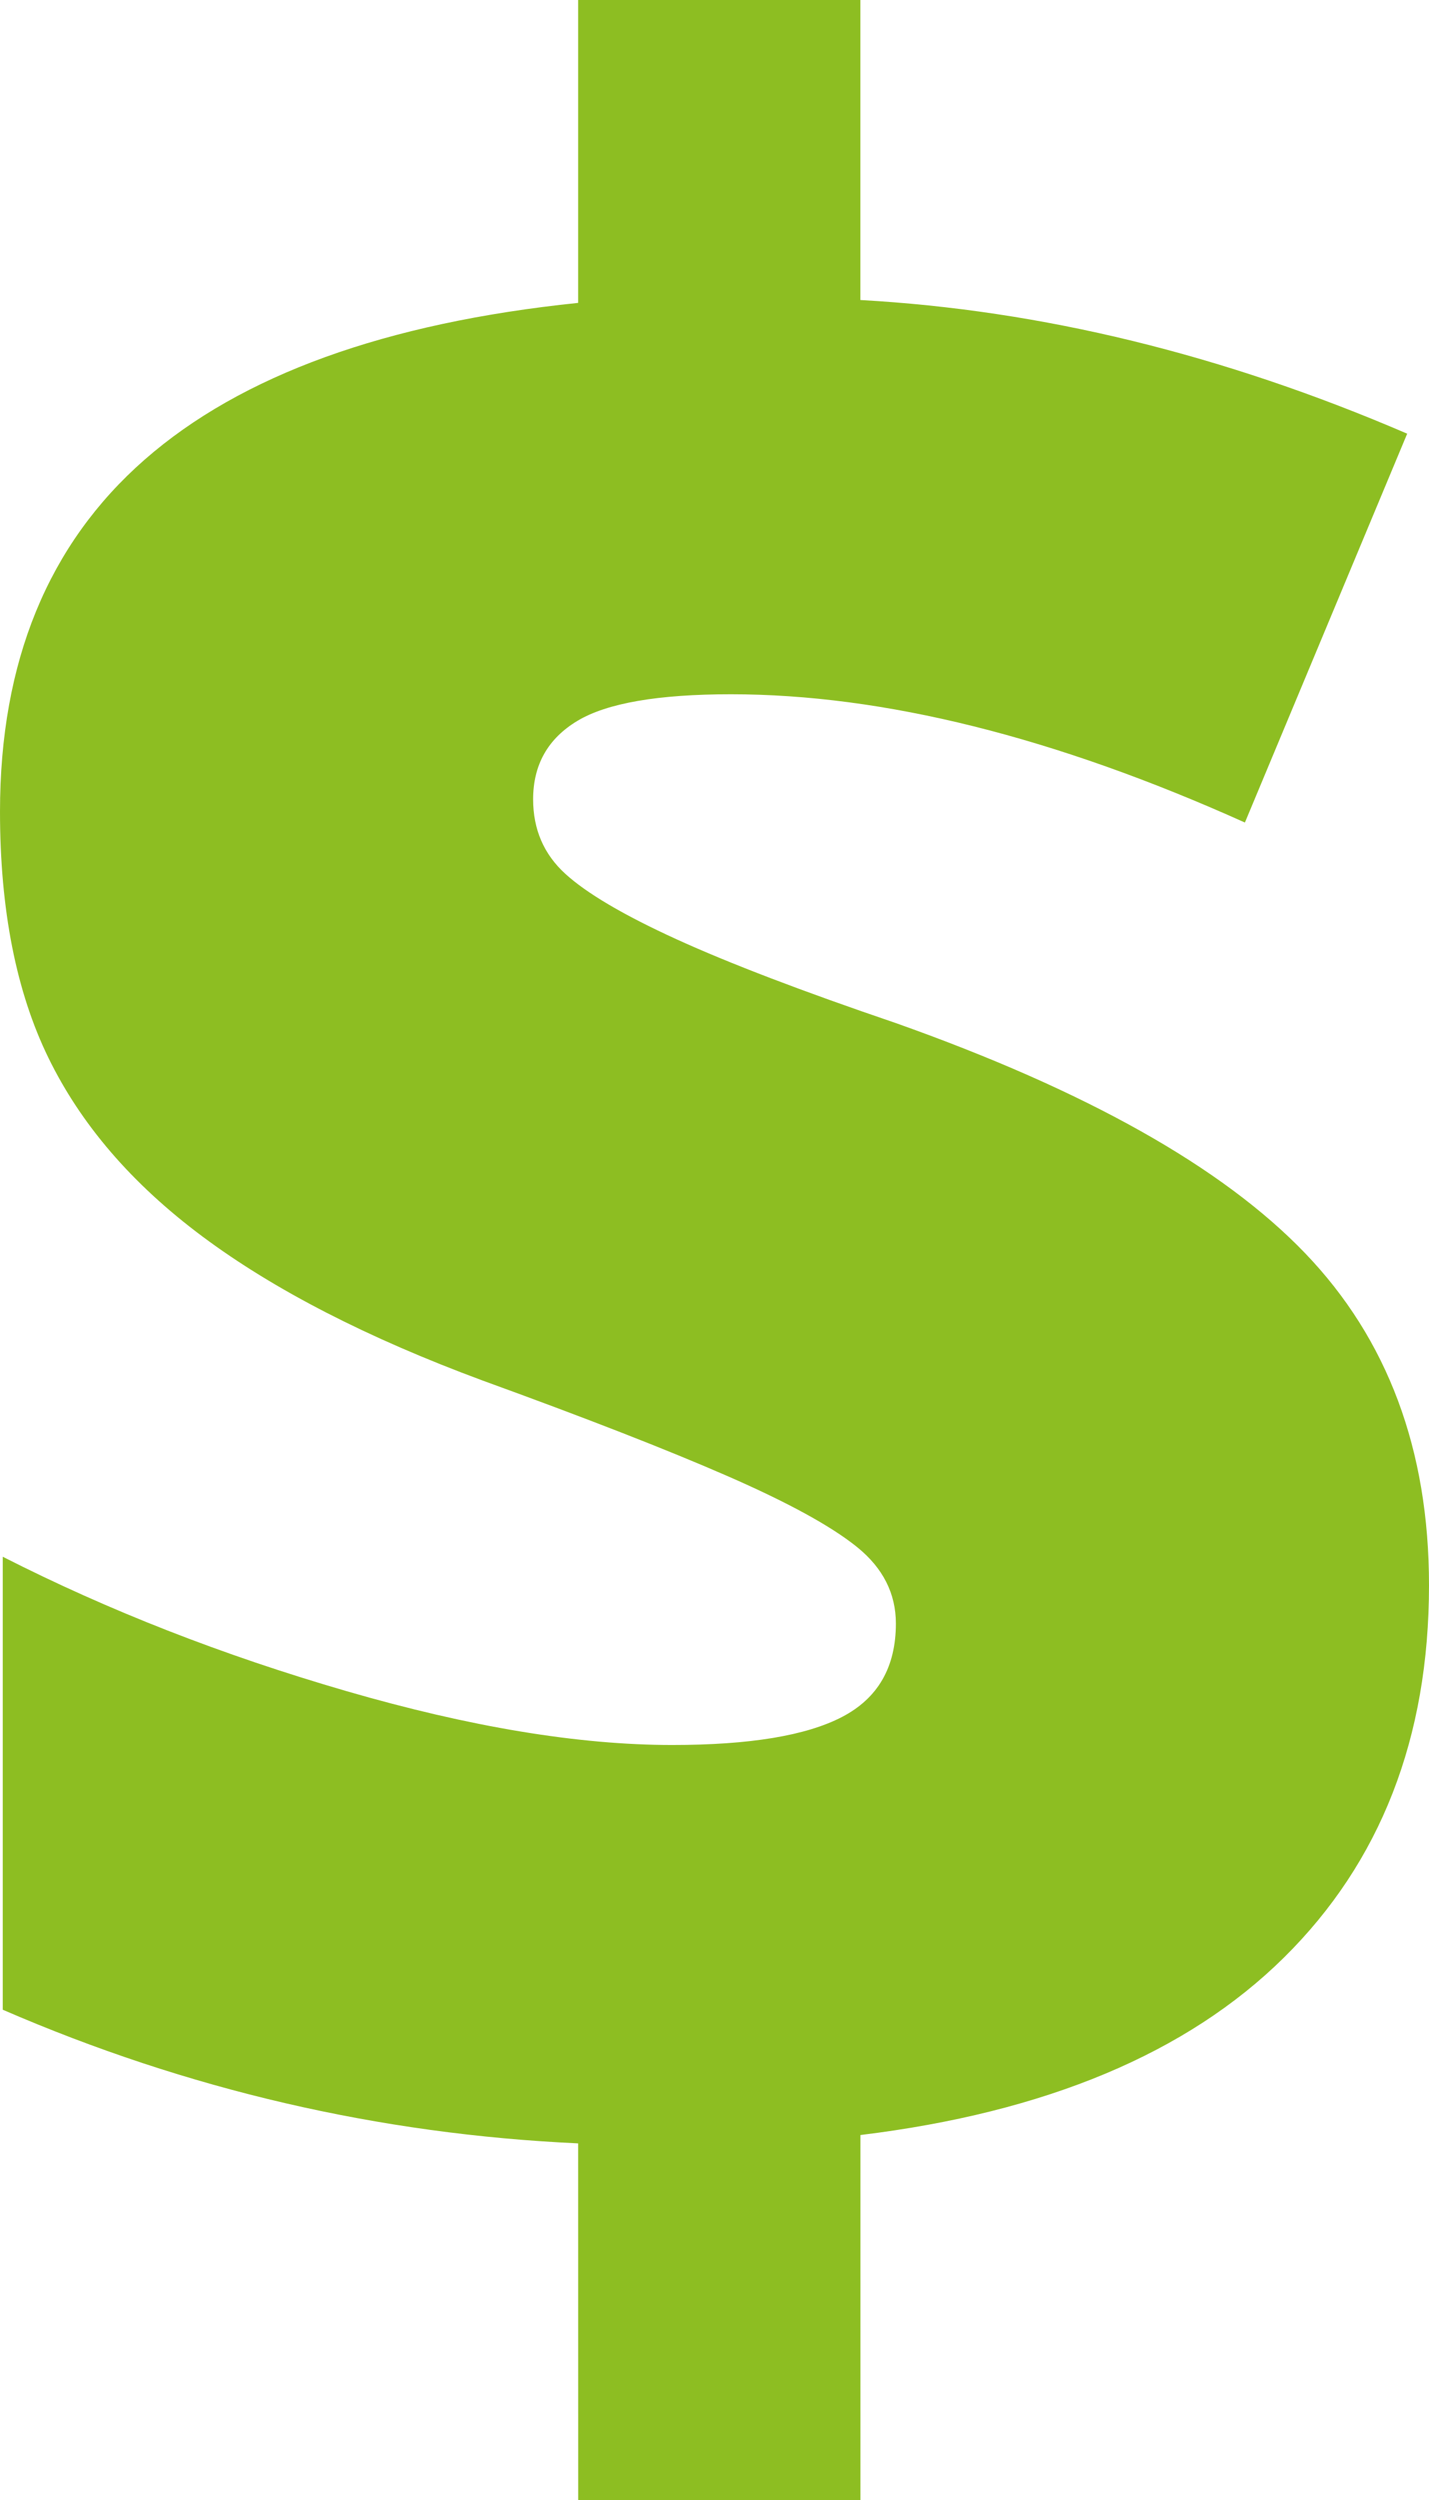 <svg xmlns="http://www.w3.org/2000/svg" viewBox="0 0 26.531 46.391" height="175.336" width="100.275"  xmlns:v="https://vecta.io/nano"><path d="M10.734 39.77c-3.696-.17-7.257-.996-10.683-2.48v-8.405c1.958.996 4.084 1.827 6.38 2.493s4.312 1 6.05 1c1.434 0 2.485-.173 3.152-.52s1-.924 1-1.734c0-.557-.24-1.03-.72-1.418s-1.283-.827-2.405-1.317-2.637-1.08-4.544-1.772c-2.144-.793-3.874-1.683-5.2-2.67S1.498 20.854.9 19.63 0 16.883 0 15.06c0-2.785.894-4.962 2.684-6.53s4.472-2.54 8.05-2.91V0h5.24v5.567c3.358.186 6.743 1.013 10.152 2.48l-3.013 7.215c-3.528-1.586-6.71-2.38-9.544-2.38-1.35 0-2.3.164-2.848.493s-.823.815-.823 1.456c0 .557.198 1.017.595 1.38s1.084.768 2.063 1.215 2.338.966 4.076 1.557c3.527 1.25 6.06 2.67 7.595 4.266s2.304 3.65 2.304 6.164c0 2.836-.9 5.14-2.696 6.912s-4.418 2.87-7.86 3.29v6.774h-5.24z" fill="#8dbe22"/></svg>
